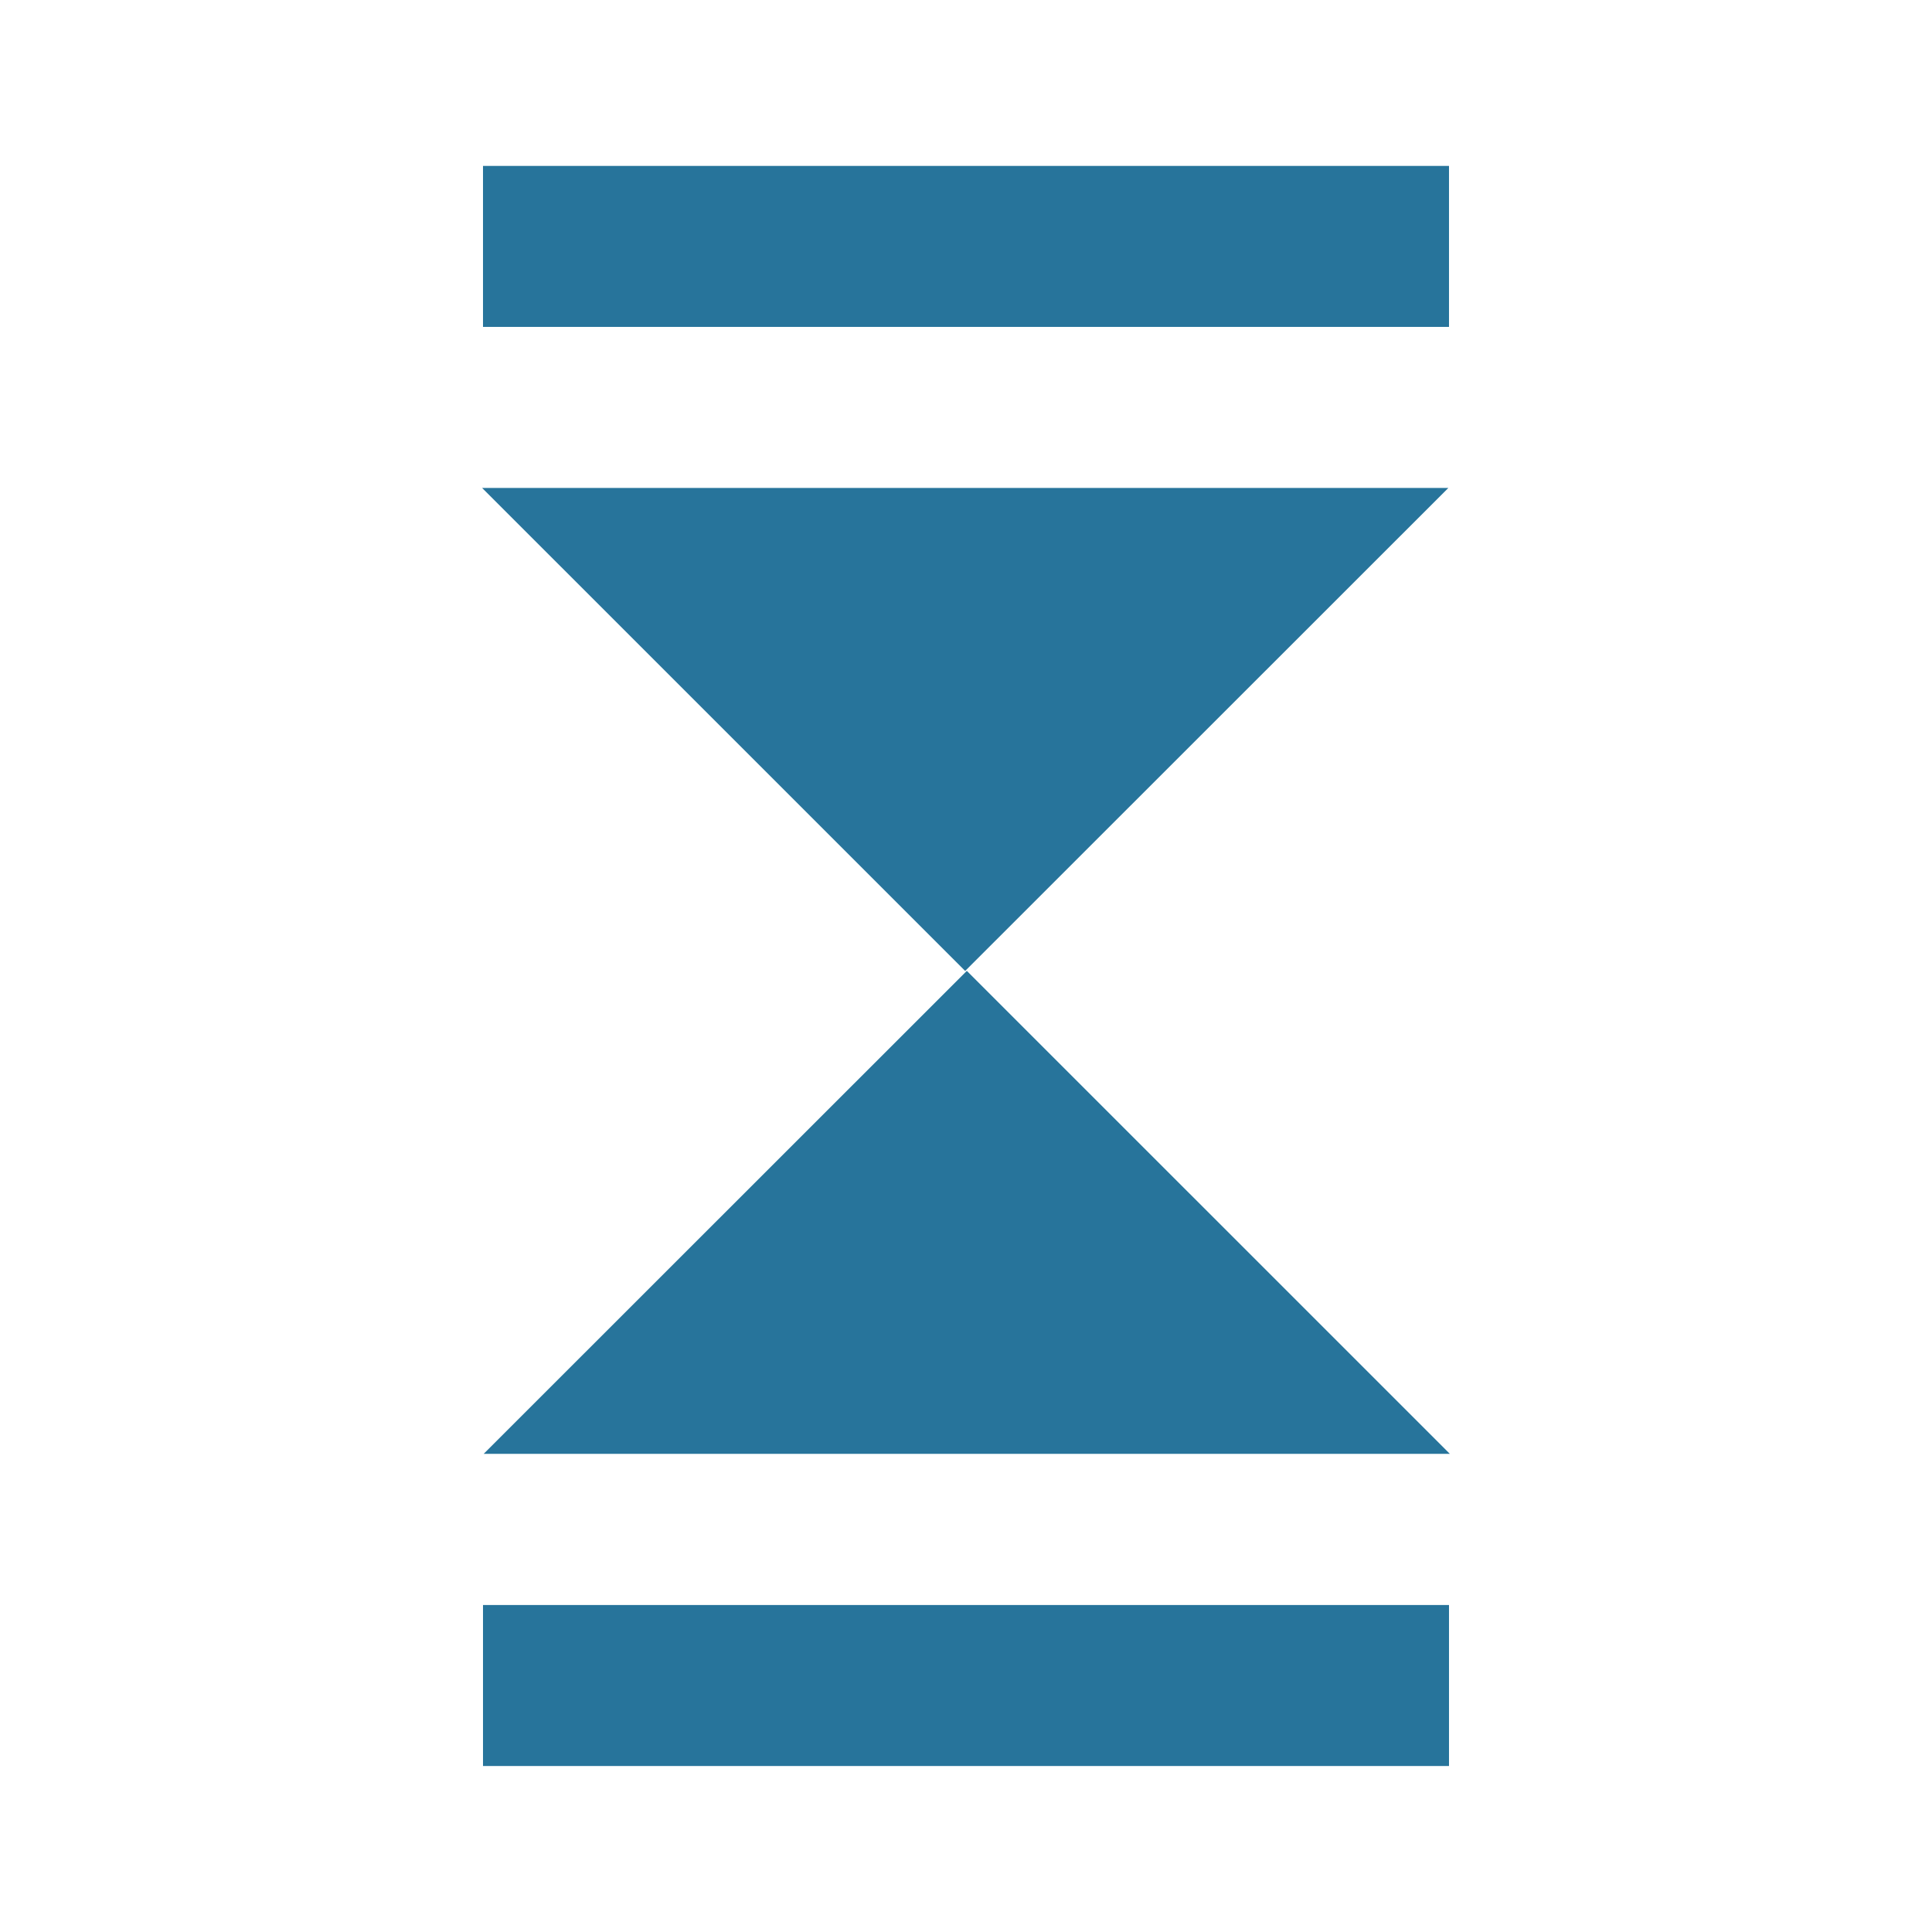 <?xml version="1.0" encoding="UTF-8"?>
<svg width="24px" height="24px" version="1.1" viewBox="0 0 24 24" xmlns="http://www.w3.org/2000/svg">
 <path d="M0 0h24v24H0V0z" fill="none"/>
 <g transform="translate(-20.585 .061)" fill="#27749b" stroke-width="0">
  <path transform="matrix(1.561 0 0 .901 -13.743 12.087)" d="m33.529 6.562h-7.689l3.845-6.659z" style="paint-order:fill markers stroke"/>
  <path transform="matrix(-1.561 0 0 -.901 78.913 11.913)" d="m33.529 6.562h-7.689l3.845-6.659z" style="paint-order:fill markers stroke"/>
  <rect x="26.585" y="2" width="12" height="2" style="paint-order:fill markers stroke"/>
  <rect x="26.585" y="19.877" width="12" height="2" style="paint-order:fill markers stroke"/>
 </g>
</svg>
